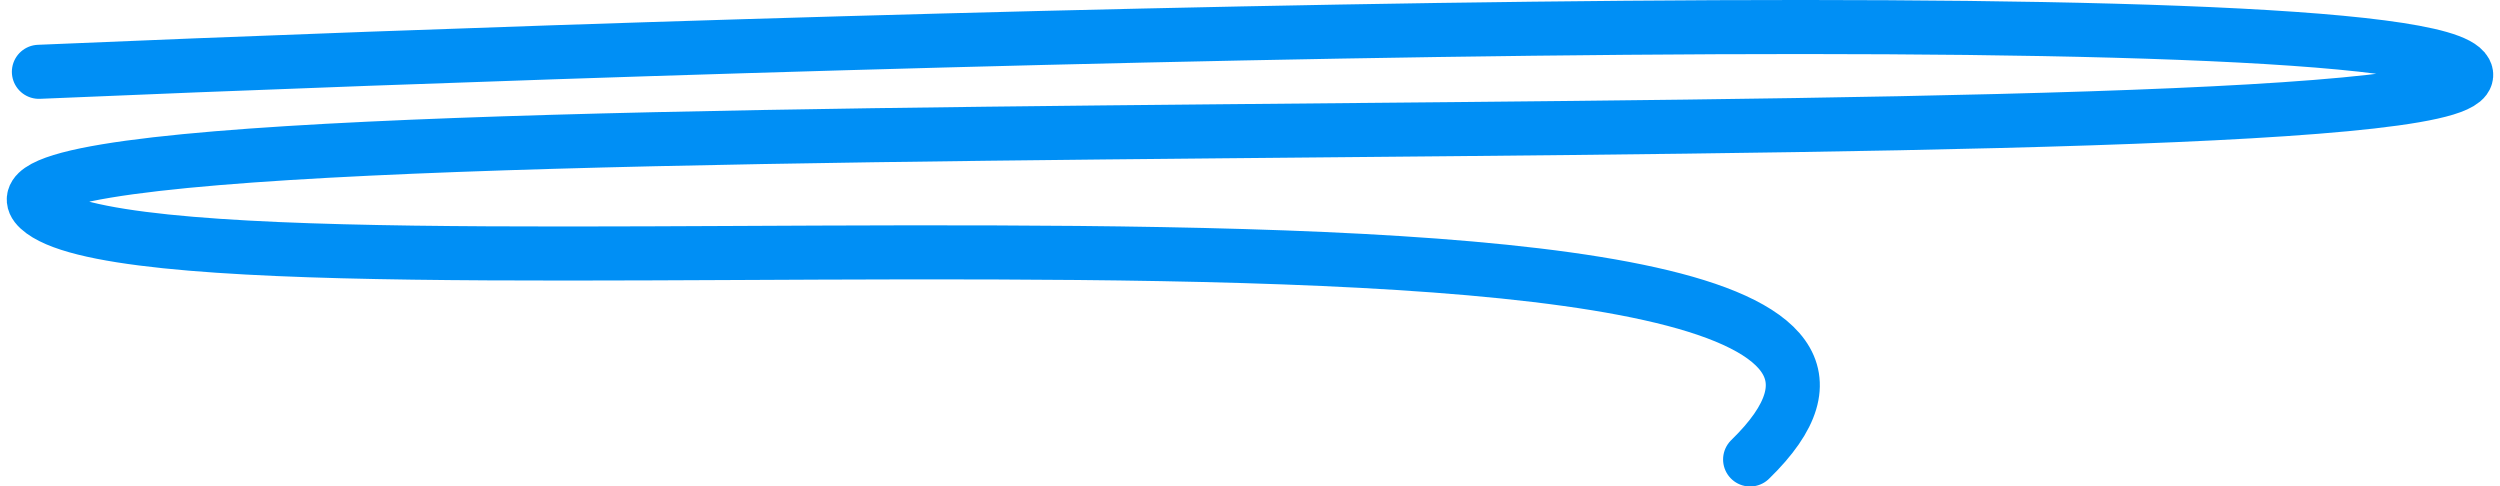 <svg xmlns="http://www.w3.org/2000/svg" width="185px" height="36px" viewBox="0 0 185 36" fill="none" aria-hidden="true"><defs><linearGradient class="cerosgradient" data-cerosgradient="true" id="CerosGradient_idef0110041" gradientUnits="userSpaceOnUse" x1="50%" y1="100%" x2="50%" y2="0%"><stop offset="0%" stop-color="#d1d1d1"/><stop offset="100%" stop-color="#d1d1d1"/></linearGradient><linearGradient/></defs>
<path d="M2.878 5.314C61.392 2.813 179.222 -0.688 182.438 5.314C186.458 12.816 -7.172 6.172 2.878 15.44C12.928 24.708 155.5 8.73 129.508 34" stroke="#008FF5" stroke-width="4" stroke-linecap="round"/>
</svg>